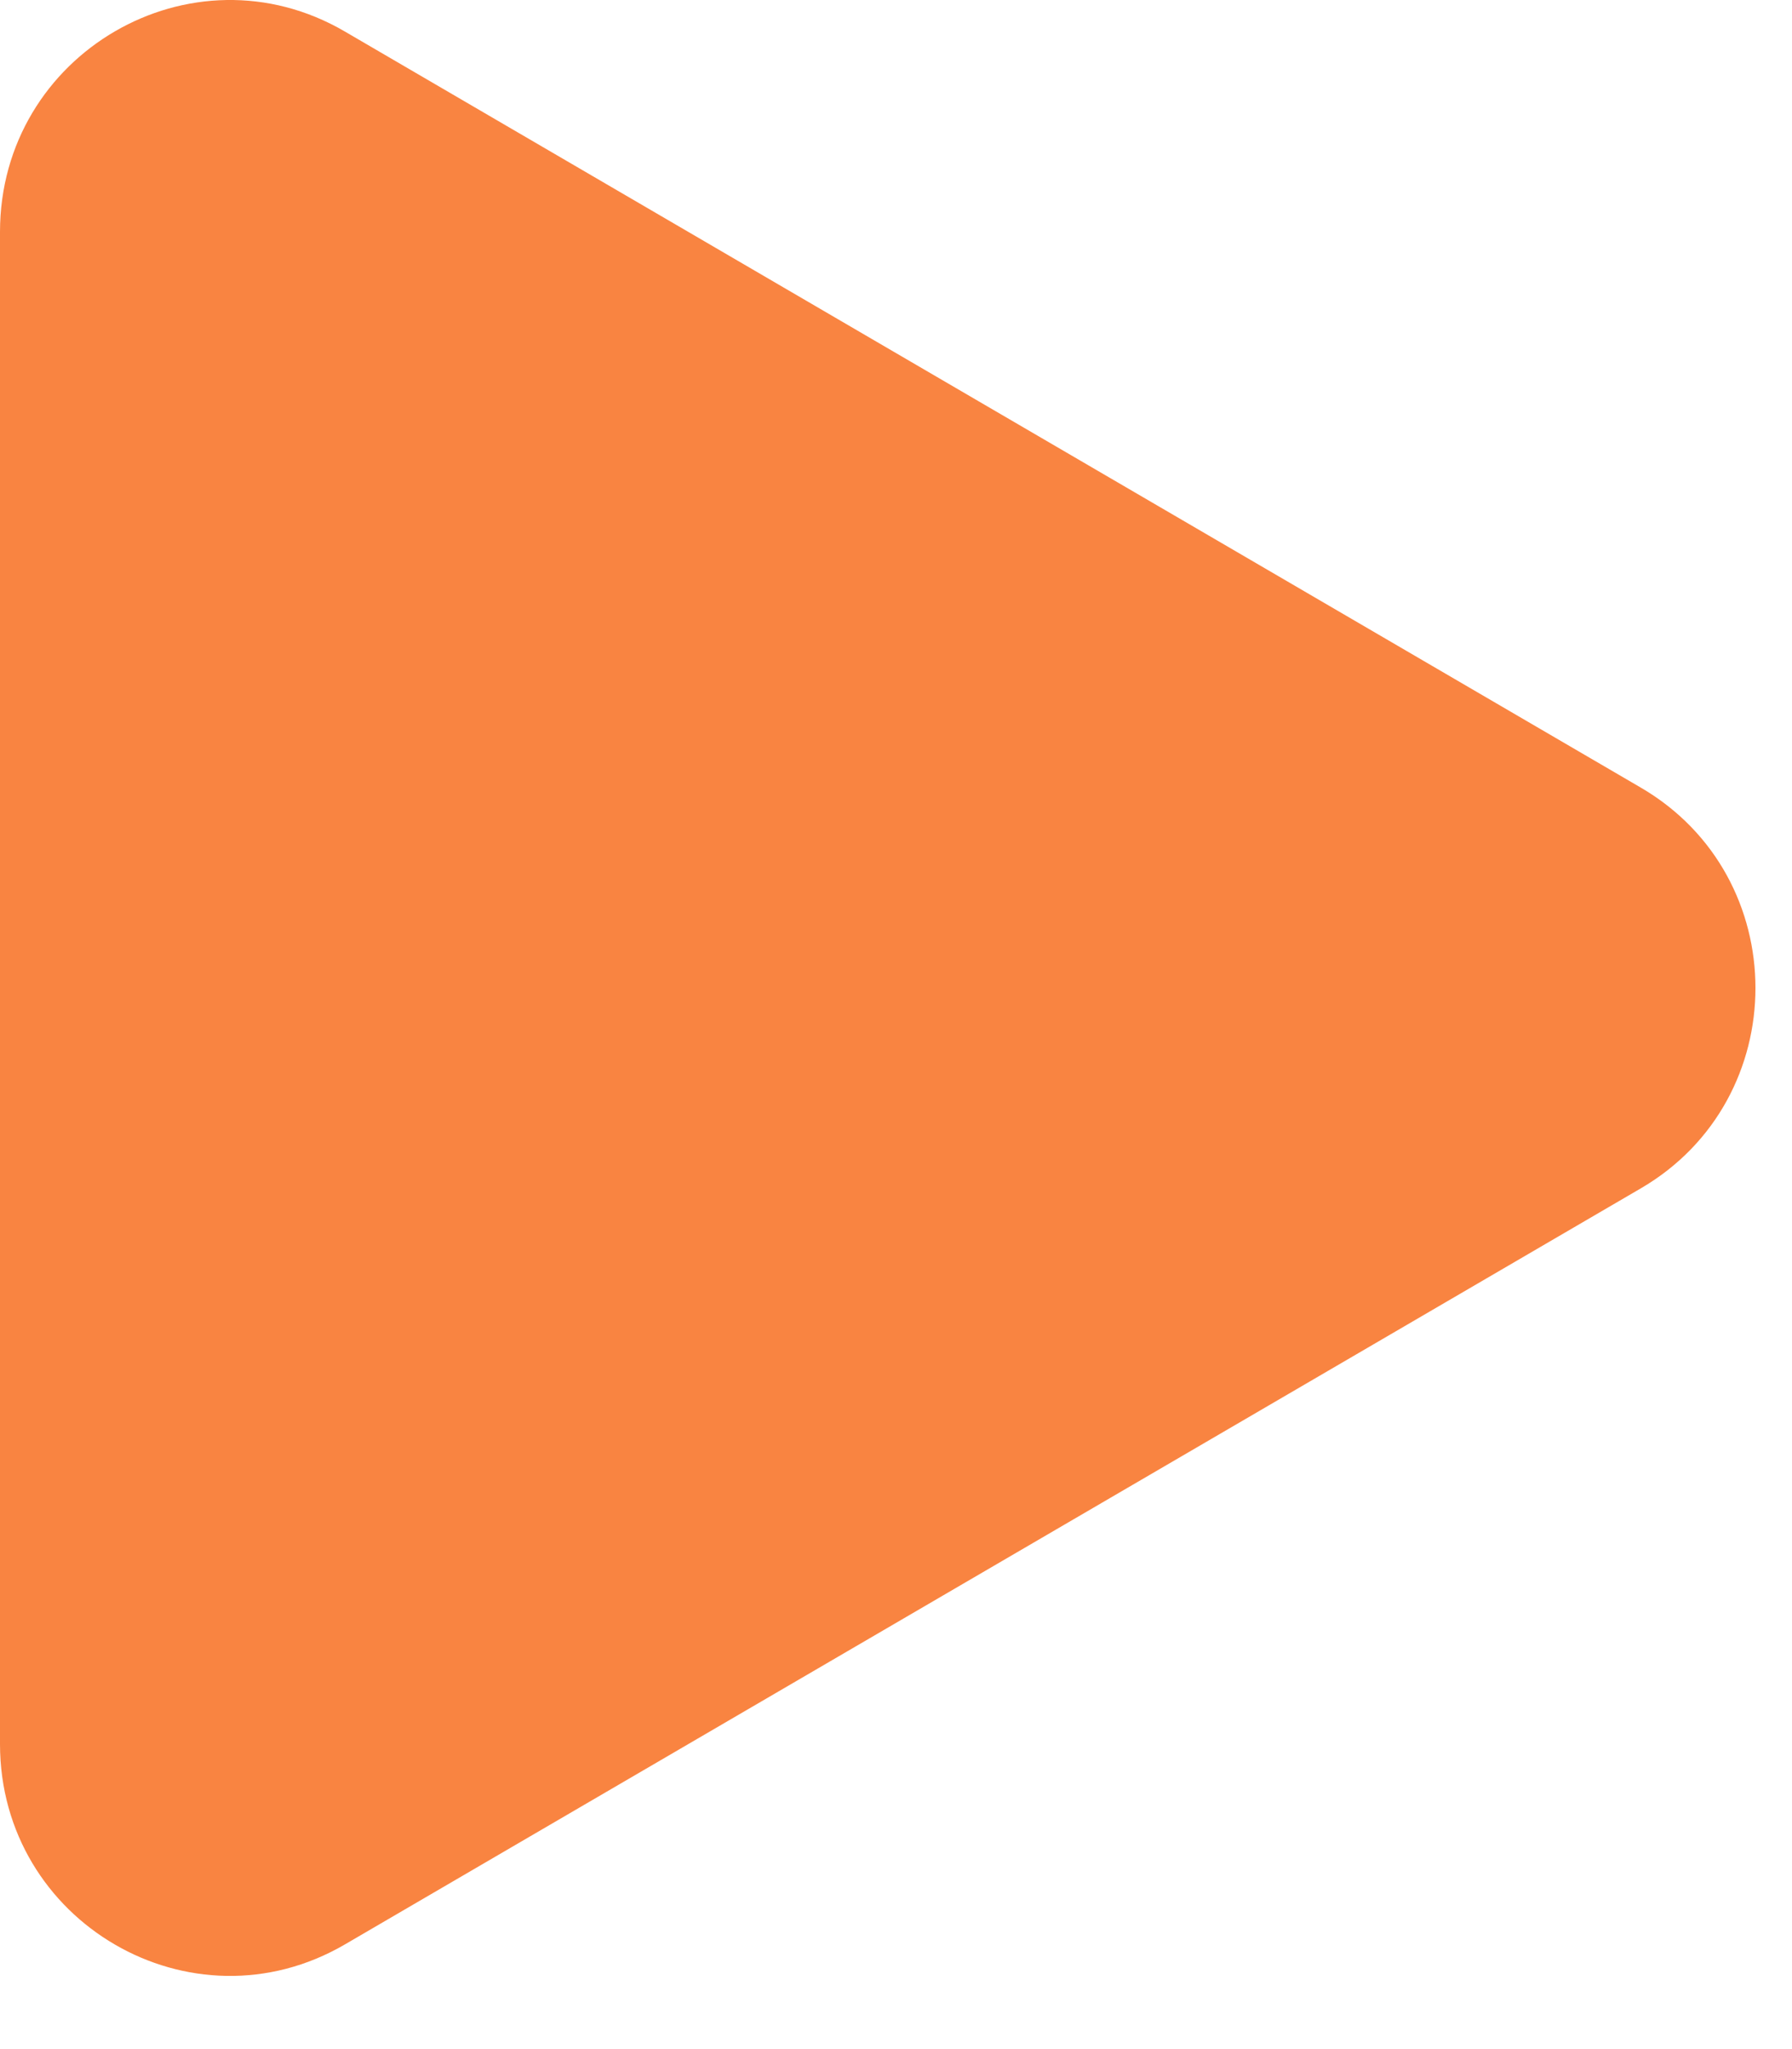 <svg width="14" height="16" viewBox="0 0 14 16" fill="none" xmlns="http://www.w3.org/2000/svg"><path d="M12.819 6.15C14.013 6.846 14.013 8.583 12.819 9.279L2.694 15.183C1.498 15.88 -6.044e-08 15.011 0 13.618L5.12428e-07 1.811C5.72868e-07 0.418 1.498 -0.452 2.694 0.246L12.819 6.15Z" fill="#F98441"/></svg>